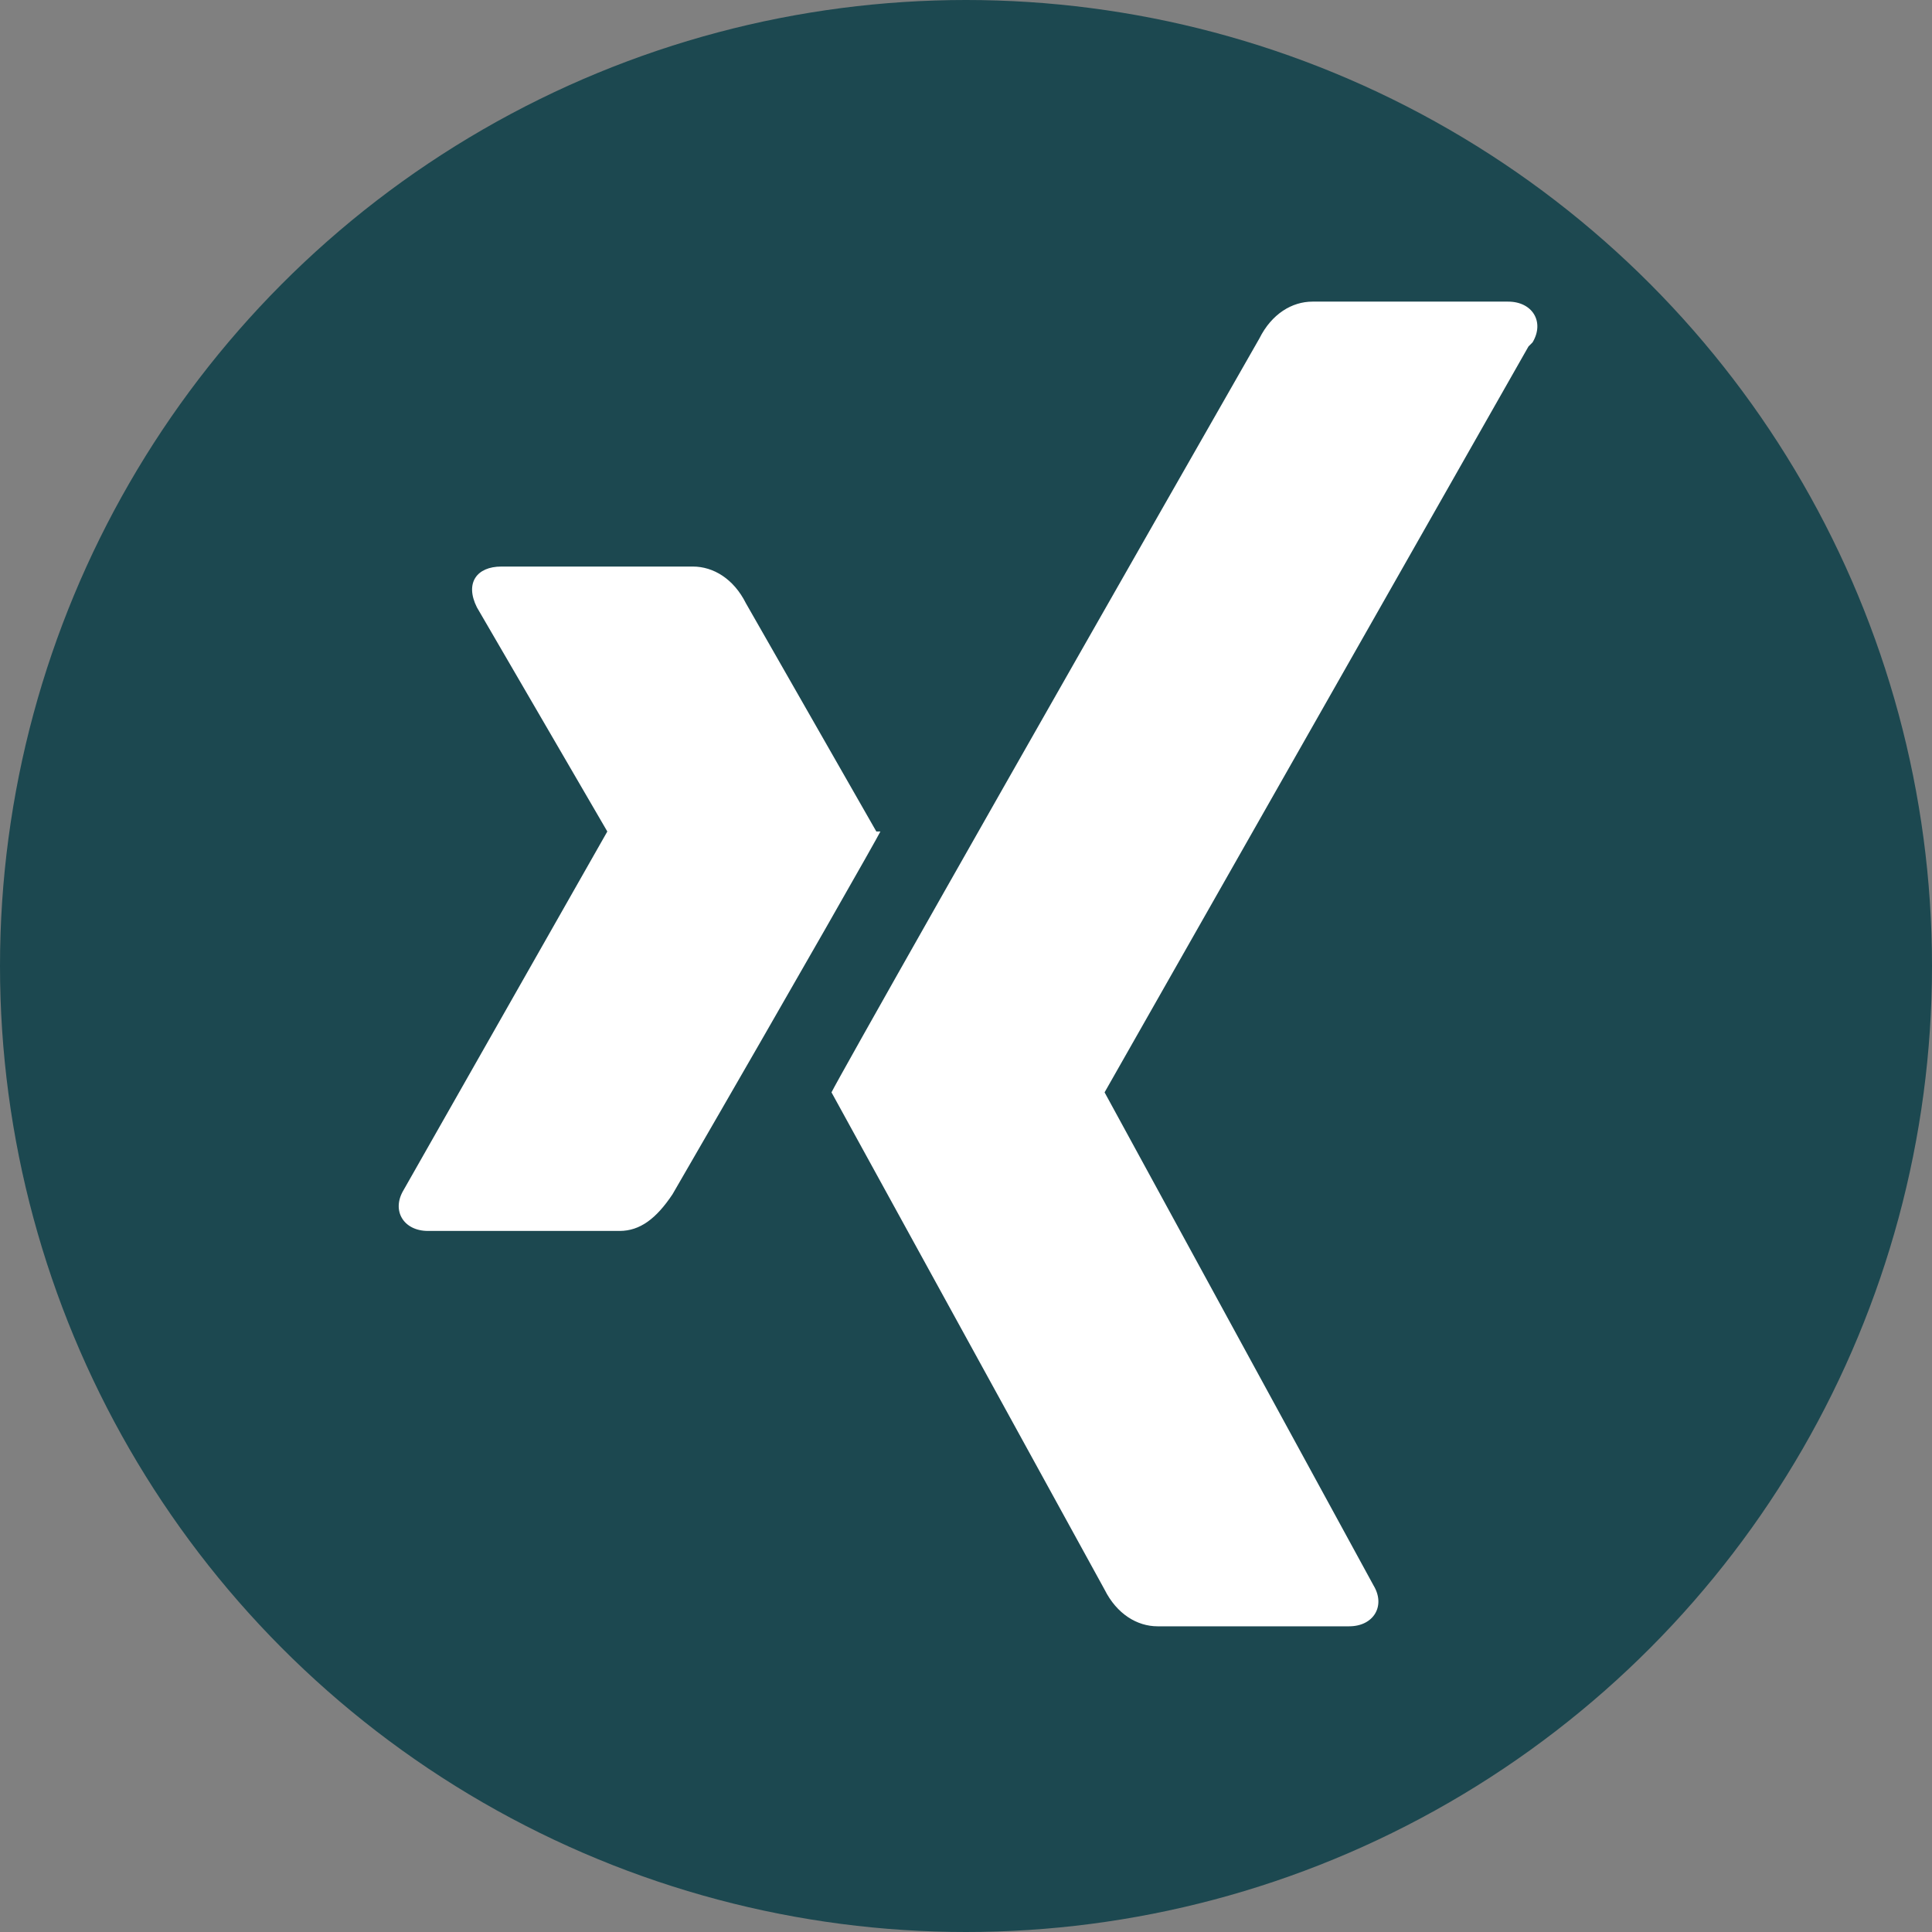 <?xml version="1.0" encoding="UTF-8"?>
<svg id="Ebene_2" data-name="Ebene 2" xmlns="http://www.w3.org/2000/svg" version="1.1" viewBox="0 0 47.4 47.4">
  <rect x="0" y="0" width="47.4" height="47.4" fill="#808080" stroke="none"/>
  <defs>
    <style>
      .cls-1 {
        fill: #1c4850;
      }

      .cls-1, .cls-2 {
        stroke-width: 0px;
      }

      .cls-2 {
        fill: #fff;
      }
    </style>
  </defs>
  <g id="Capa_1" data-name="Capa 1">
    <g>
      <circle class="cls-1" cx="23.7" cy="23.7" r="23.7"/>
      <path class="cls-2" d="M21.6,20.4c-.1.2-1.8,3.2-5.1,8.9-.4.6-.8.9-1.3.9h-4.7c-.6,0-.9-.5-.6-1l5-8.8s0,0,0,0l-3.2-5.5c-.3-.6,0-1,.6-1h4.7c.5,0,1,.3,1.3.9l3.2,5.6h0ZM37.5,8.5l-10.4,18.3h0s6.6,12.1,6.6,12.1c.3.5,0,1-.6,1h-4.7c-.5,0-1-.3-1.3-.9l-6.7-12.2c.2-.4,3.7-6.6,10.5-18.5.3-.6.8-.9,1.3-.9h4.8c.6,0,.9.5.6,1h0Z"/>
    </g>
  </g>
</svg>